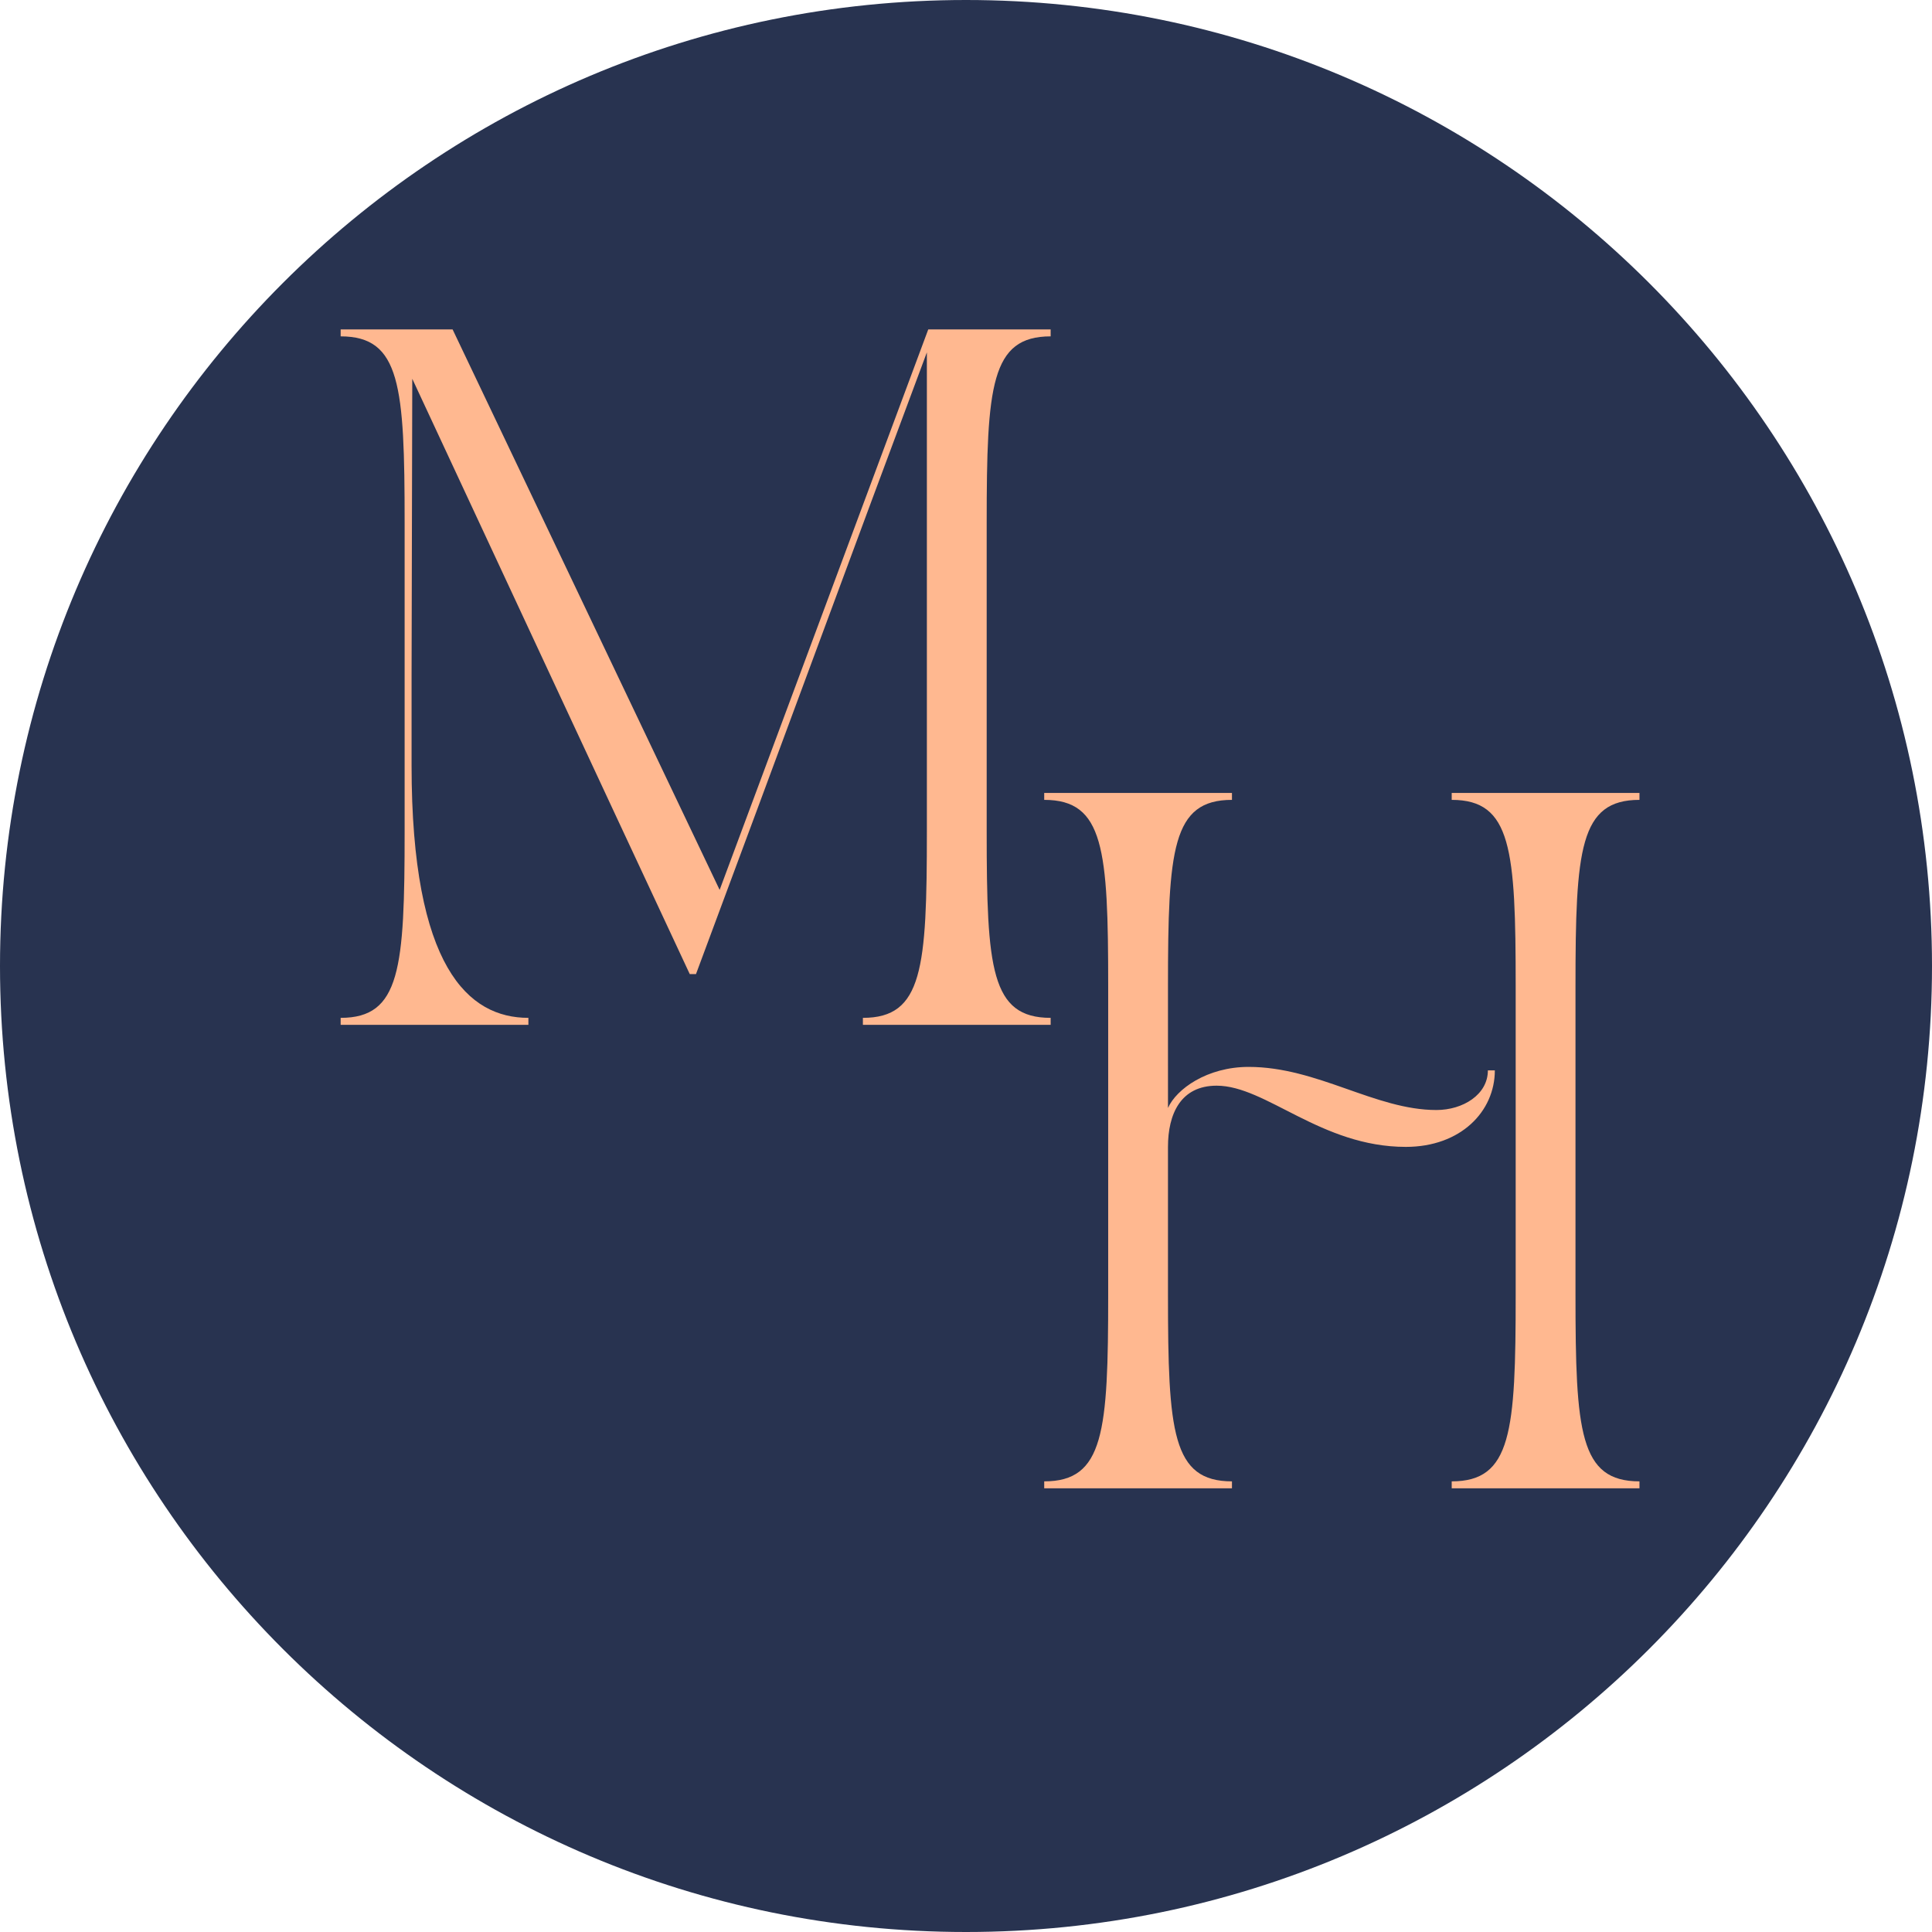 <?xml version="1.0" encoding="UTF-8"?>
<svg data-bbox="-37.5 -37.5 450 450" height="500" viewBox="0 0 375 375" width="500" xmlns="http://www.w3.org/2000/svg" data-type="color">
    <g>
        <defs>
            <clipPath id="6bf53e86-cf8a-4389-a134-998e5ac30031">
                <path d="M187.5 0C83.945 0 0 83.945 0 187.5S83.945 375 187.5 375 375 291.055 375 187.5 291.055 0 187.5 0"/>
            </clipPath>
        </defs>
        <g clip-path="url(#6bf53e86-cf8a-4389-a134-998e5ac30031)">
            <path fill="#283350" d="M412.5-37.5v450h-450v-450h450z" data-color="1"/>
        </g>
        <path d="M66.12 63.94v1.348c11.605 0 12.418 9.586 12.418 36.176v59.93c0 26.59-.813 36.171-12.418 36.171v1.352h36.441v-1.352c-11.605 0-22.676-9.714-22.676-48.996v-17.14l.137-57.907c20.516 44.004 32.664 70.188 53.856 115.543h1.214c16.602-44.543 30.235-81.664 44.813-120.671v93c0 26.59-.809 36.171-12.418 36.171v1.352h36.445v-1.352c-11.61 0-12.418-9.582-12.418-36.171v-59.93c0-26.59.809-36.176 12.418-36.176V63.94h-23.758l-40.492 108.79L87.85 63.94Zm0 0" fill="#ffb890" data-color="2"/>
        <path d="M239.122 288.883v-1.352c-11.605 0-12.418-9.582-12.418-36.171v-28.75c0-6.344 2.43-11.88 9.45-11.88 9.581 0 20.246 11.88 36.714 11.88 10.664 0 17.278-6.883 17.278-14.848h-1.352c0 4.723-4.86 7.691-9.988 7.691-11.88 0-23.082-8.367-36.442-8.367-8.101 0-14.039 4.32-15.66 7.965V191.43c0-26.59.813-36.176 12.418-36.176v-1.348h-36.441v1.348c11.605 0 12.418 9.586 12.418 36.176v59.93c0 26.59-.813 36.171-12.418 36.171v1.352Zm42.653-133.629c11.609 0 12.418 9.586 12.418 36.176v59.93c0 26.59-.81 36.171-12.418 36.171v1.352h36.445v-1.352c-11.61 0-12.418-9.582-12.418-36.171v-59.93c0-26.59.808-36.176 12.418-36.176v-1.348h-36.445Zm0 0" fill="#ffb890" data-color="2"/>
    </g>
</svg>
